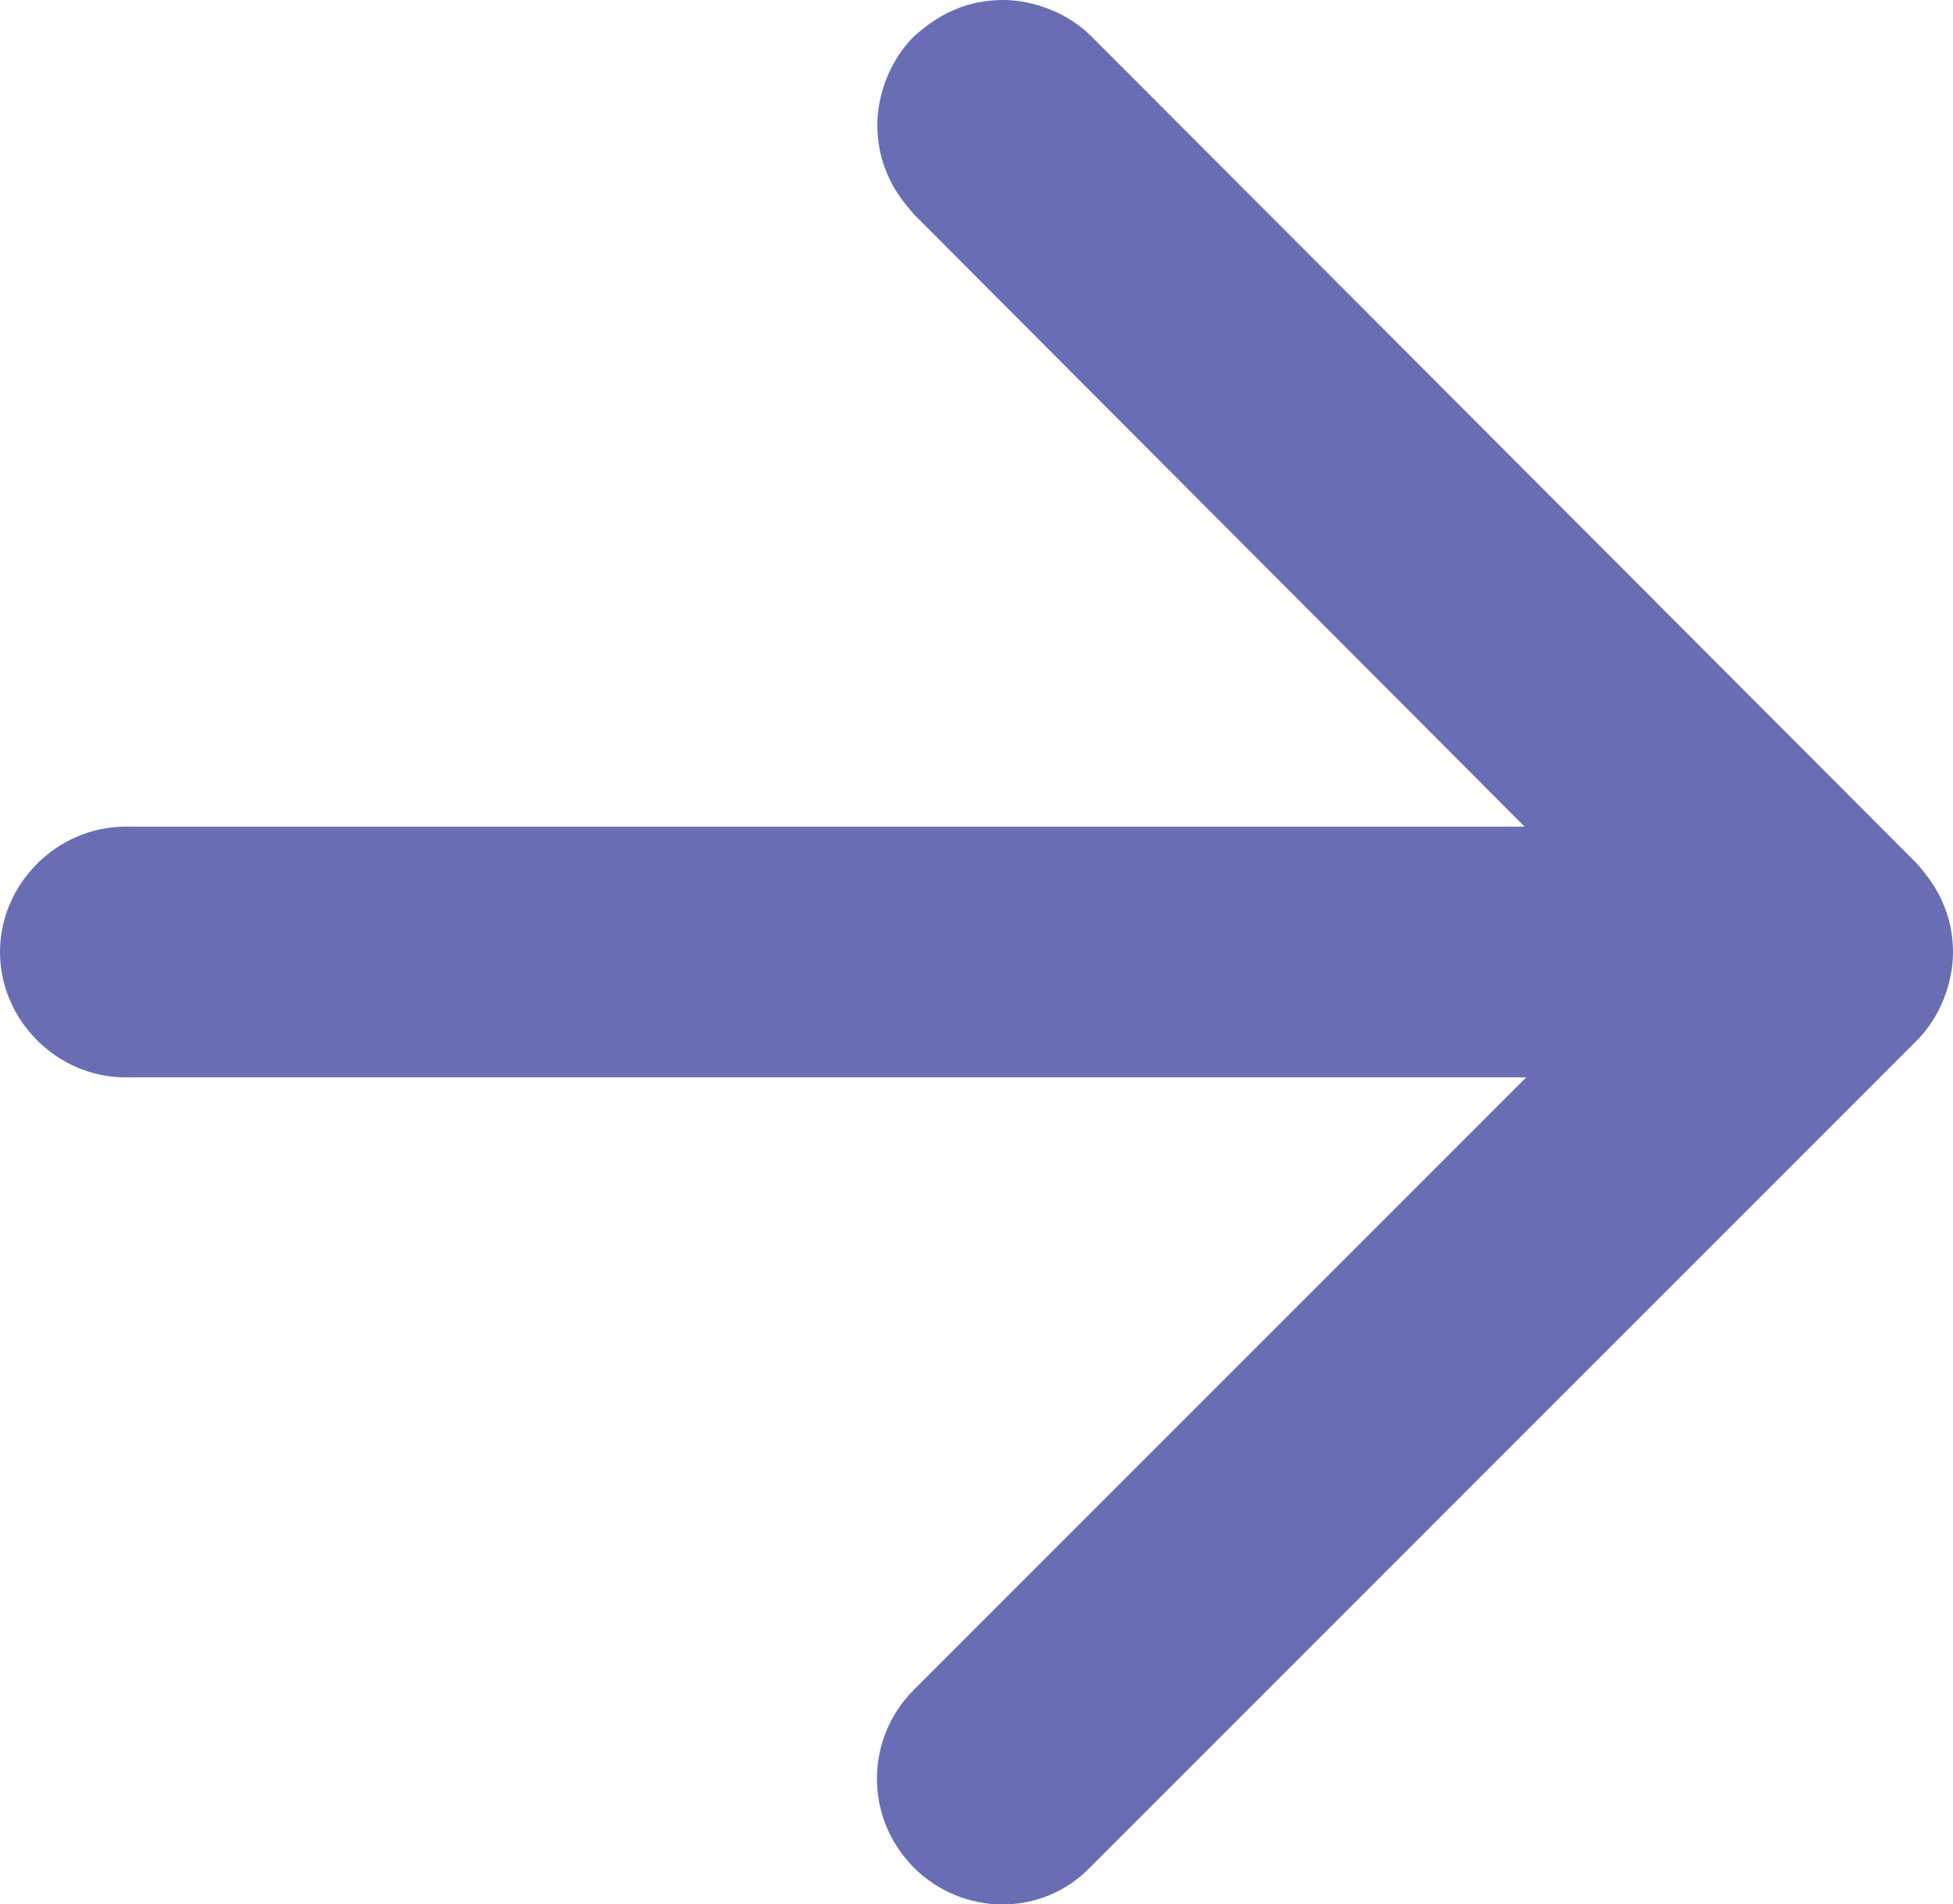 <?xml version="1.0" encoding="UTF-8"?> <svg xmlns="http://www.w3.org/2000/svg" id="Layer_1" data-name="Layer 1" viewBox="0 0 12.31 12"><defs><style> .cls-1 { fill: #696db3; stroke-width: 0px; } </style></defs><path class="cls-1" d="M.79,6.79h8.83l-3.86,3.86c-.31.31-.31.81,0,1.12.31.31.81.31,1.11,0l5.21-5.21c.07-.07.13-.16.17-.26.04-.1.06-.2.06-.3s-.02-.21-.06-.3c-.04-.1-.1-.18-.17-.26L6.88.23c-.07-.07-.16-.13-.26-.17-.1-.04-.2-.06-.3-.06-.1,0-.21.02-.3.06-.1.04-.18.1-.26.17-.07.07-.13.16-.17.26-.04.1-.06.2-.06.3s.02.21.06.3c.04.1.1.18.17.26l3.85,3.86H.79c-.43,0-.79.36-.79.79s.36.79.79.79Z"></path></svg> 